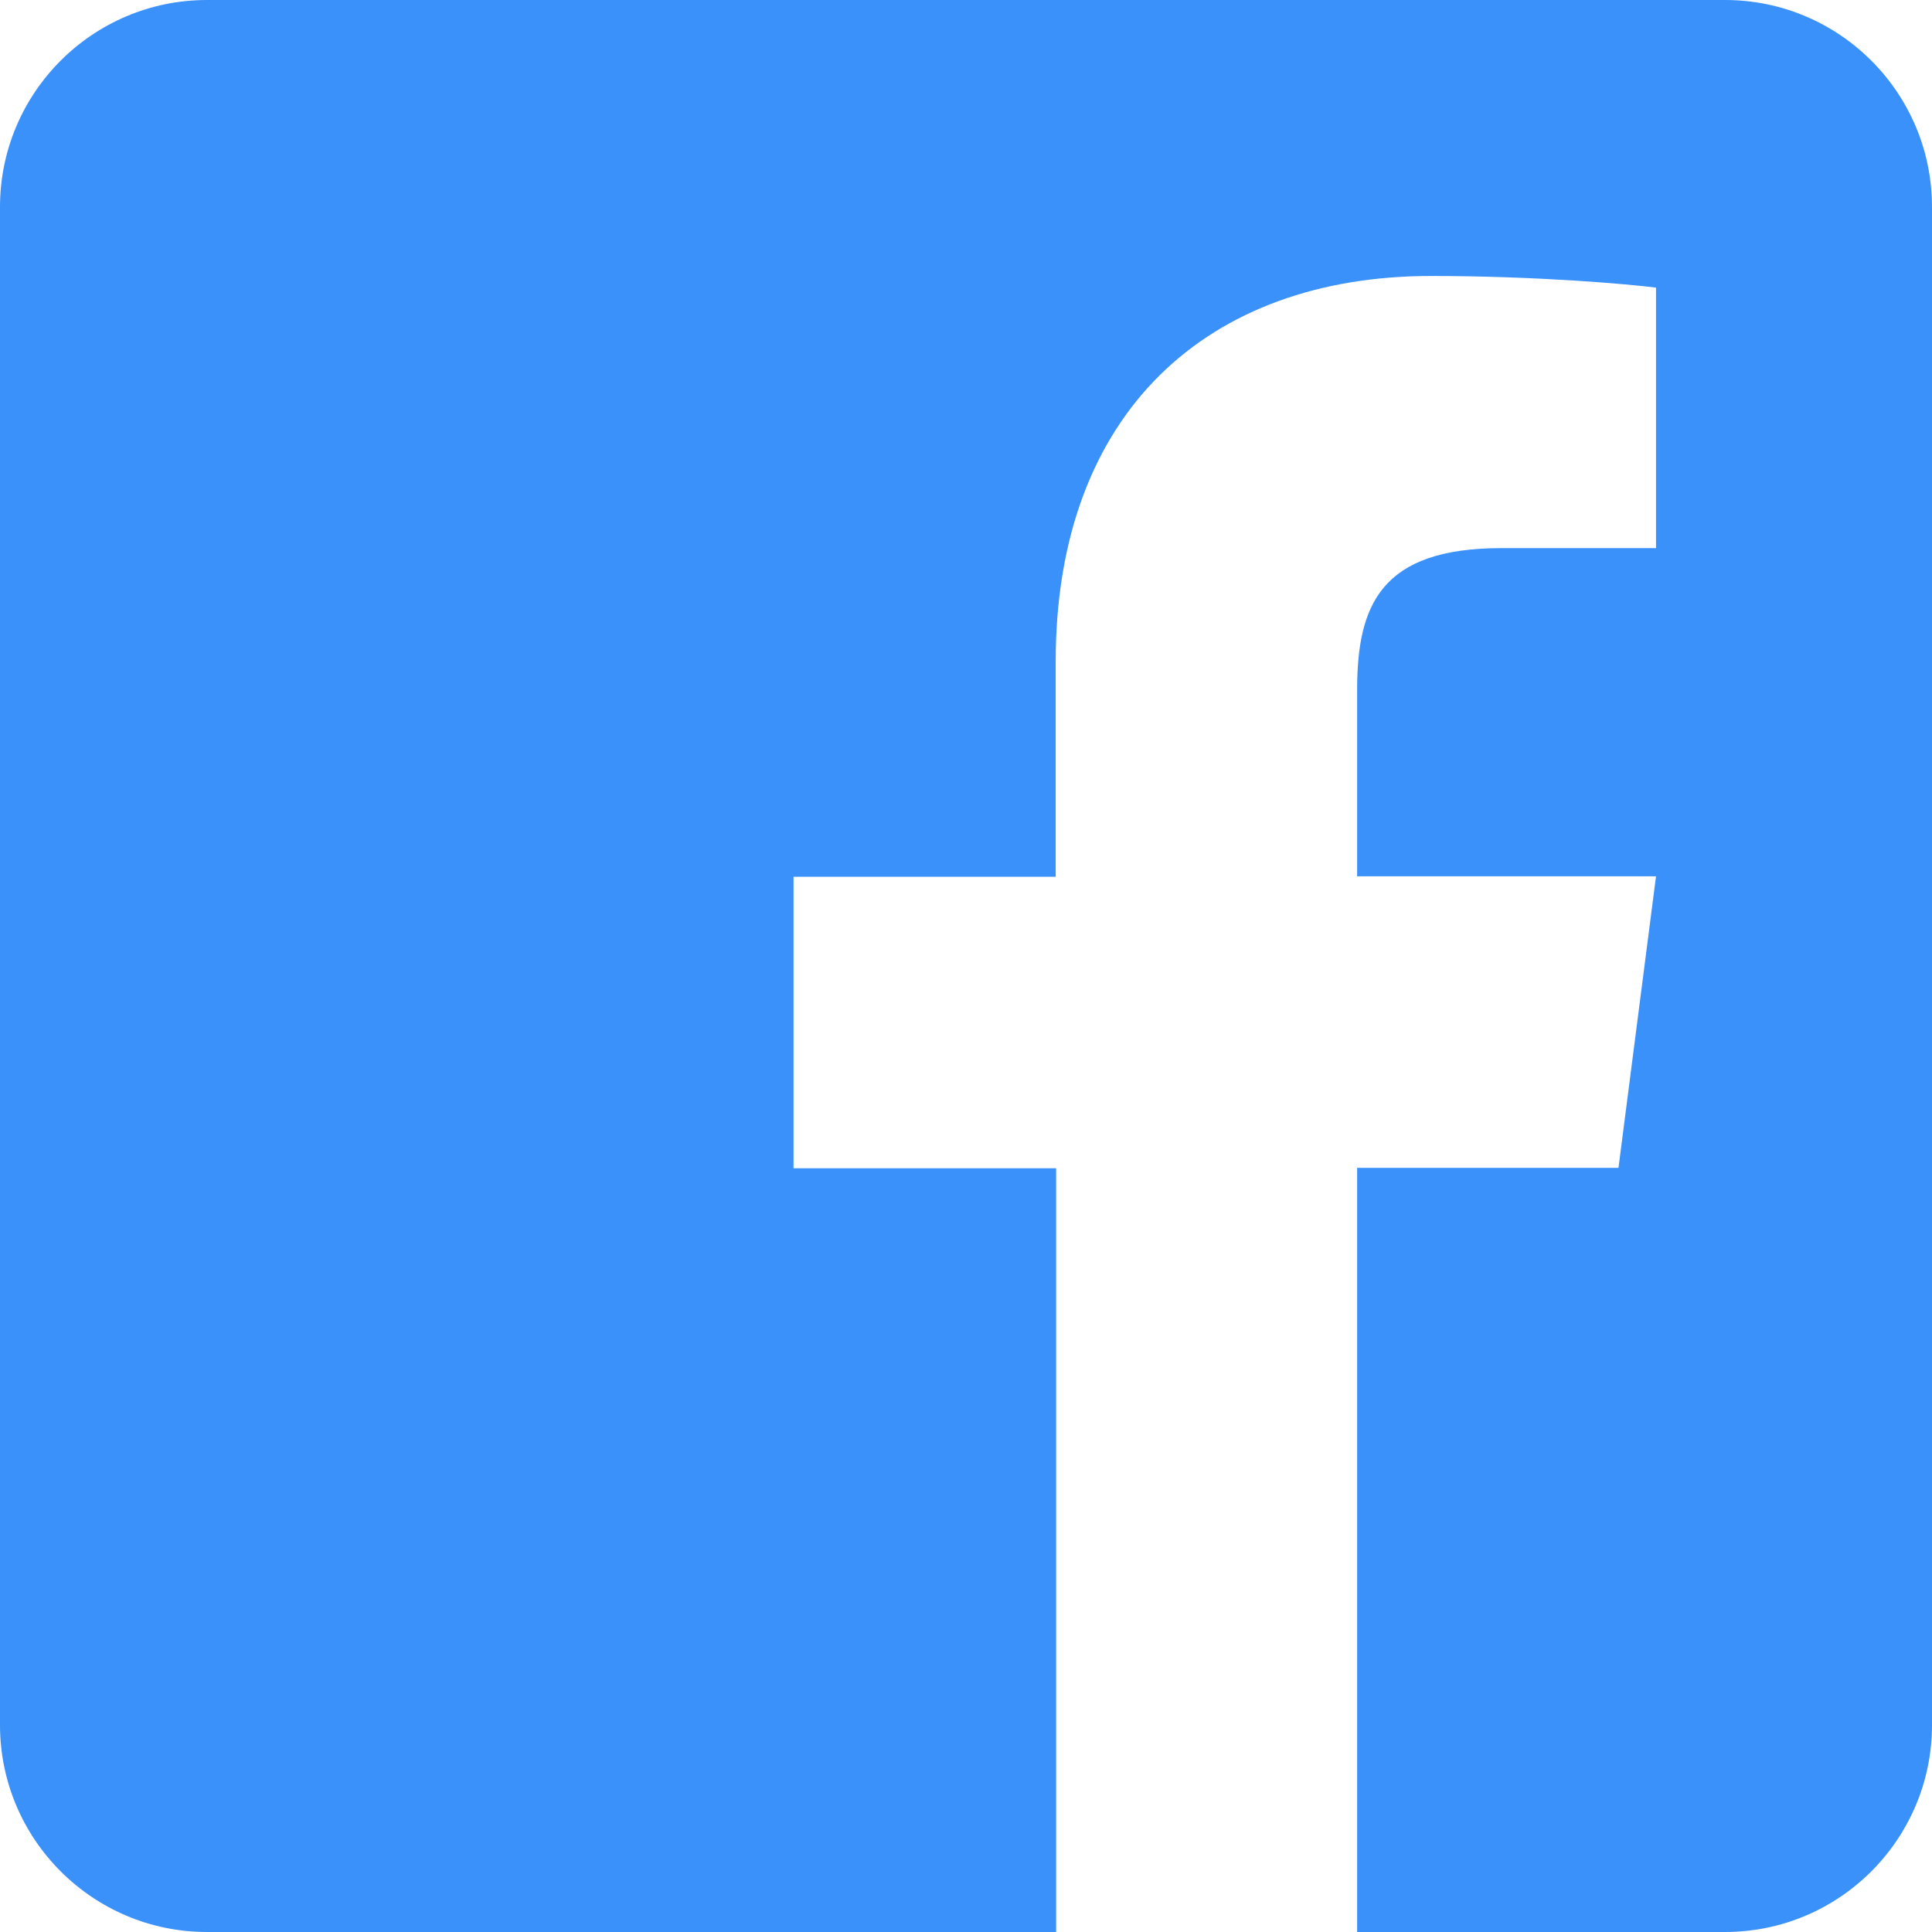 <svg width="40" height="40" viewBox="0 0 40 40" fill="none" xmlns="http://www.w3.org/2000/svg">
<path d="M40 4.286V35.714C40 38.08 38.08 40 35.714 40H28.098V24.179H33.509L34.286 18.143H28.098V14.286C28.098 12.536 28.58 11.348 31.089 11.348H34.286V5.955C33.732 5.884 31.839 5.714 29.625 5.714C25.018 5.714 21.857 8.527 21.857 13.696V18.152H16.429V24.188H21.866V40H4.286C1.92 40 0 38.08 0 35.714V4.286C0 1.92 1.92 0 4.286 0H35.714C38.08 0 40 1.92 40 4.286Z" fill="#3A91F9"/>
</svg>
